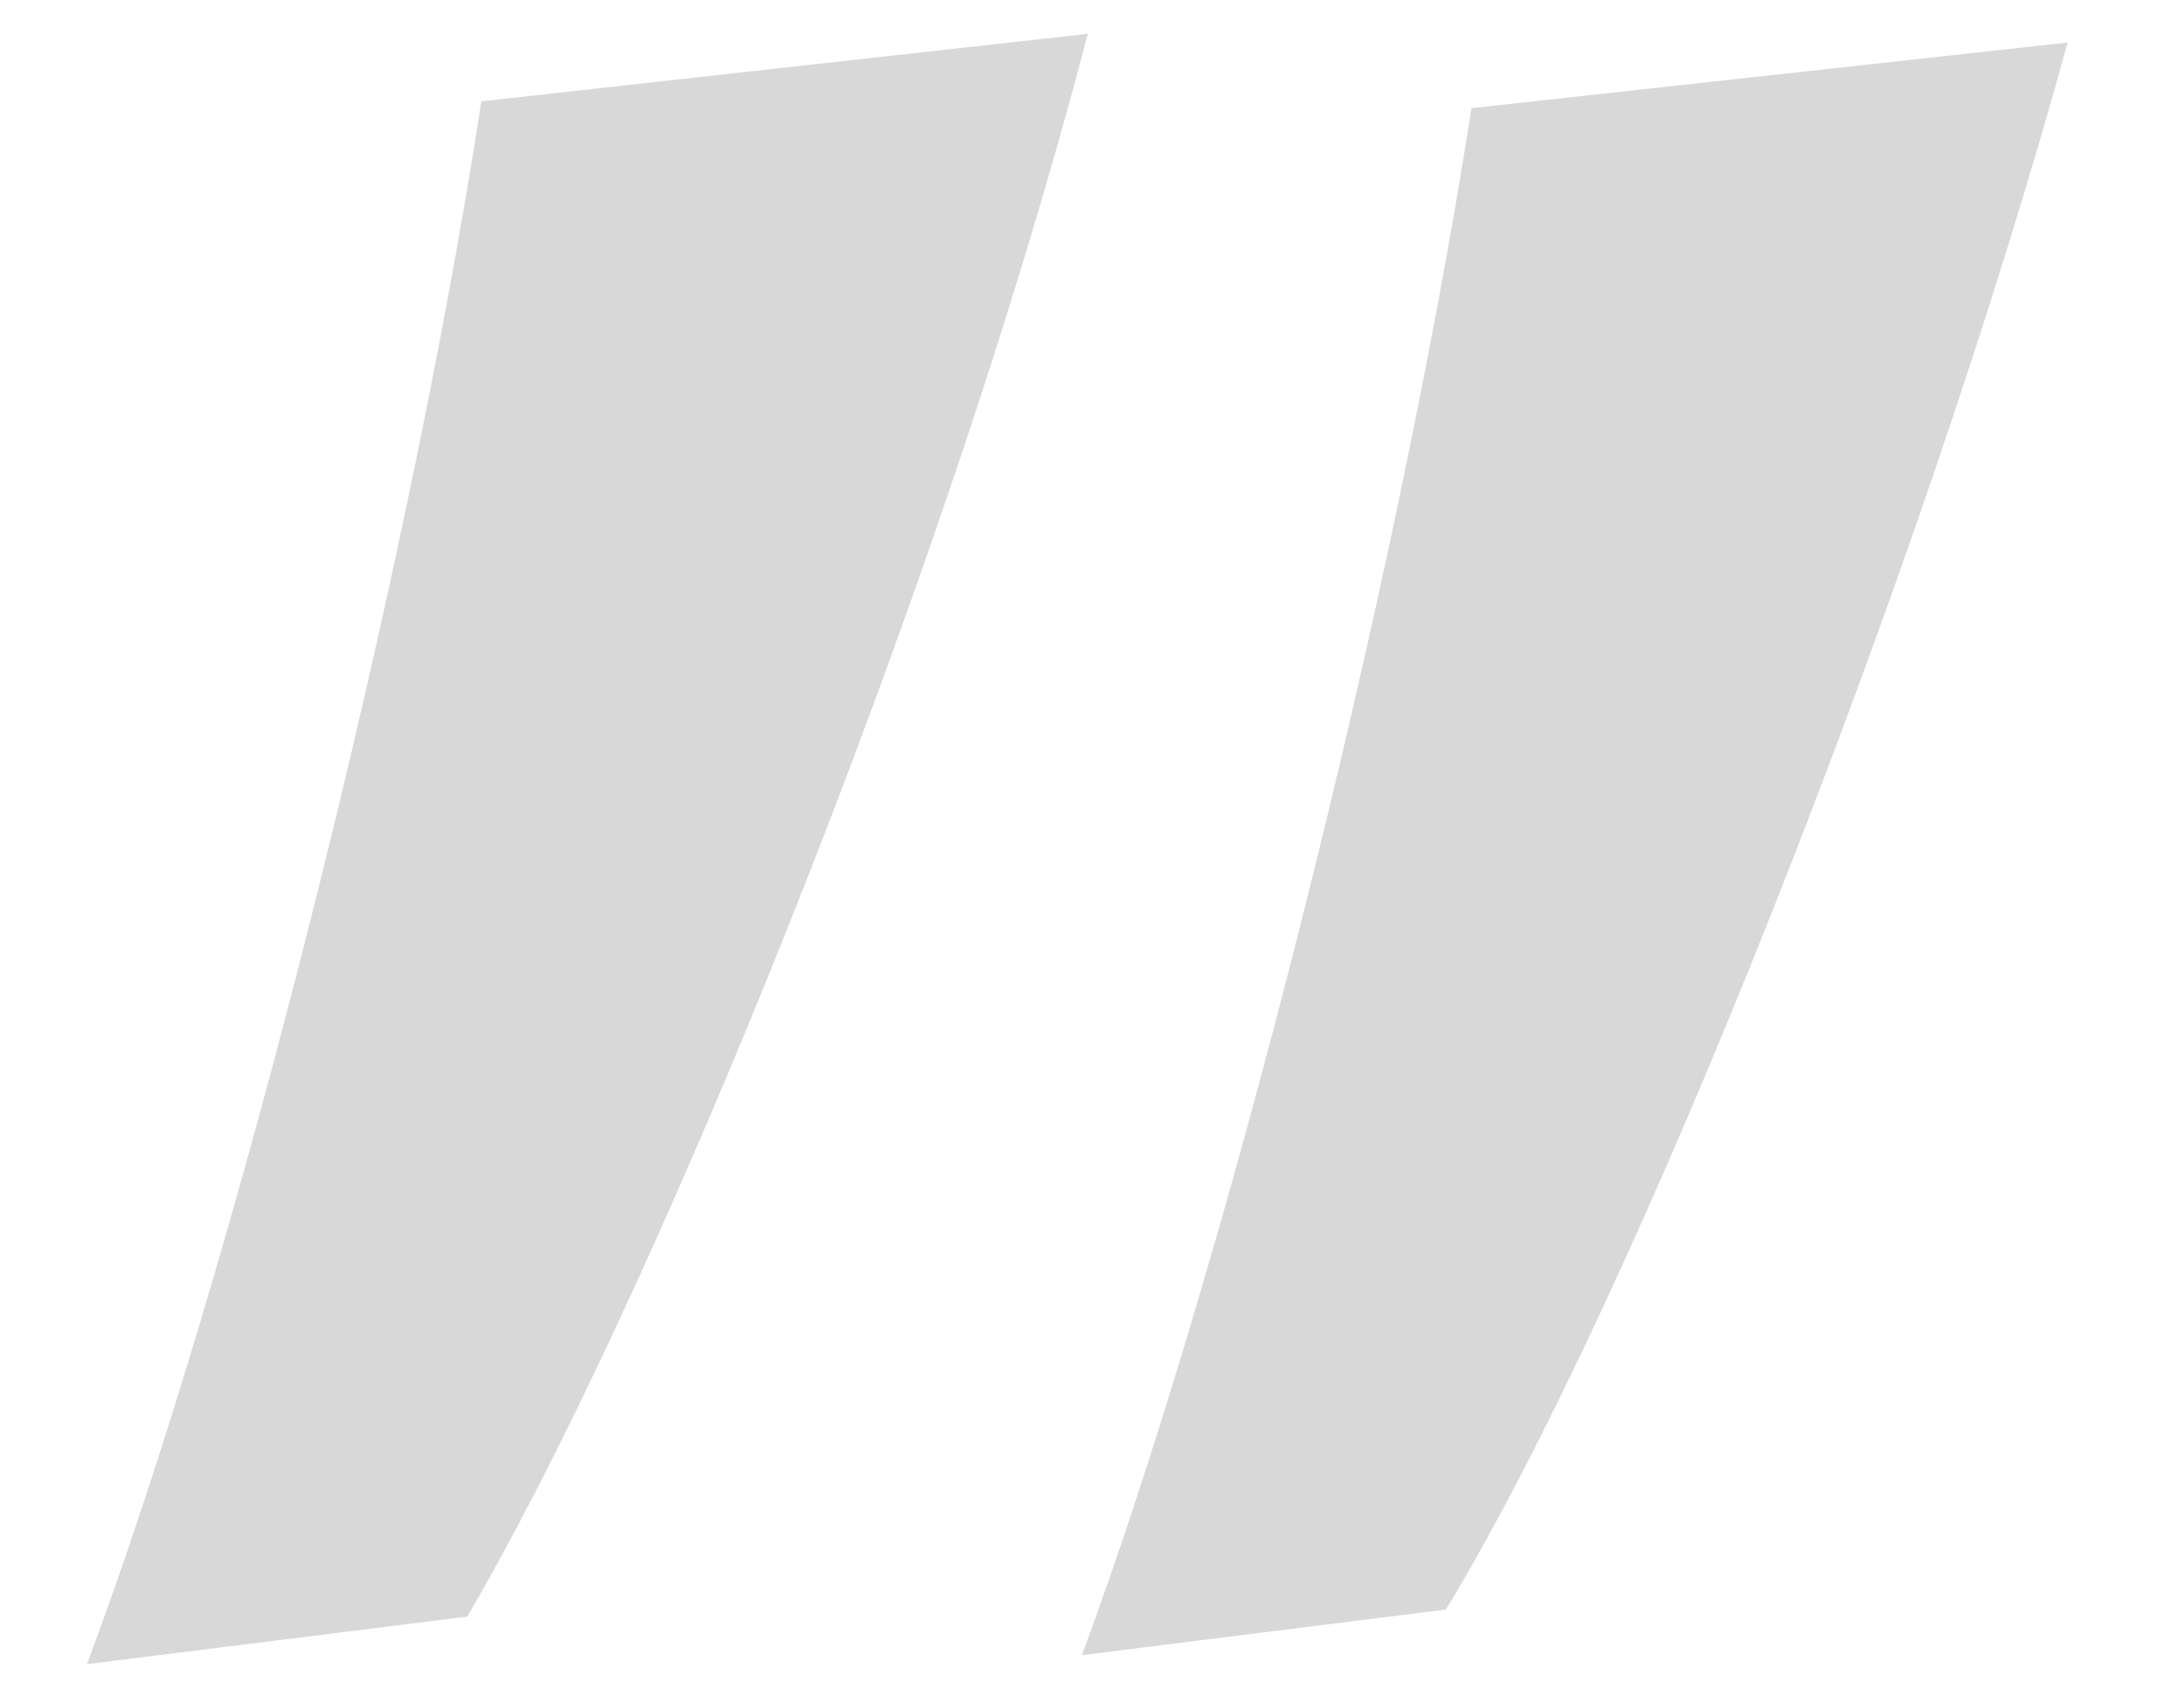 <?xml version="1.0" encoding="UTF-8"?>
<svg id="Ebene_1" xmlns="http://www.w3.org/2000/svg" version="1.1" viewBox="0 0 72.4 55.736">
  <!-- Generator: Adobe Illustrator 29.0.0, SVG Export Plug-In . SVG Version: 2.1.0 Build 186)  -->
  <path d="M48.78,3.586c-2.487,15.952-8.141,38.391-12.914,51.271l12.066-1.51c6.285-10.34,15.695-34.057,20.611-51.937l-19.763,2.175ZM2.883,55.156l.072-.193C7.757,42.101,13.462,19.475,15.943,3.453l.015-.095.095-.01,20.007-2.227-.046.176c-4.896,18.703-14.55,42.106-20.495,52.23l-.031.053-.061.008-12.544,1.568Z" fill="#d8d8d8"/>
</svg>